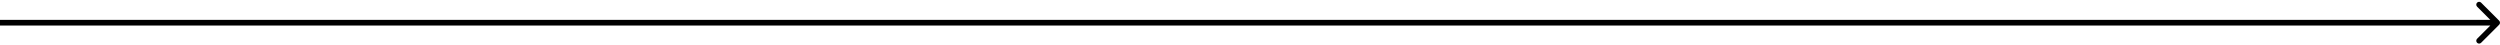 <?xml version="1.0" encoding="UTF-8"?> <svg xmlns="http://www.w3.org/2000/svg" width="881" height="16" viewBox="0 0 881 16" fill="none"> <path d="M880.707 8.707C881.098 8.317 881.098 7.683 880.707 7.293L874.343 0.929C873.953 0.538 873.319 0.538 872.929 0.929C872.538 1.319 872.538 1.953 872.929 2.343L878.586 8L872.929 13.657C872.538 14.047 872.538 14.681 872.929 15.071C873.319 15.462 873.953 15.462 874.343 15.071L880.707 8.707ZM-64 9H880V7H-64V9Z" fill="black"></path> </svg> 